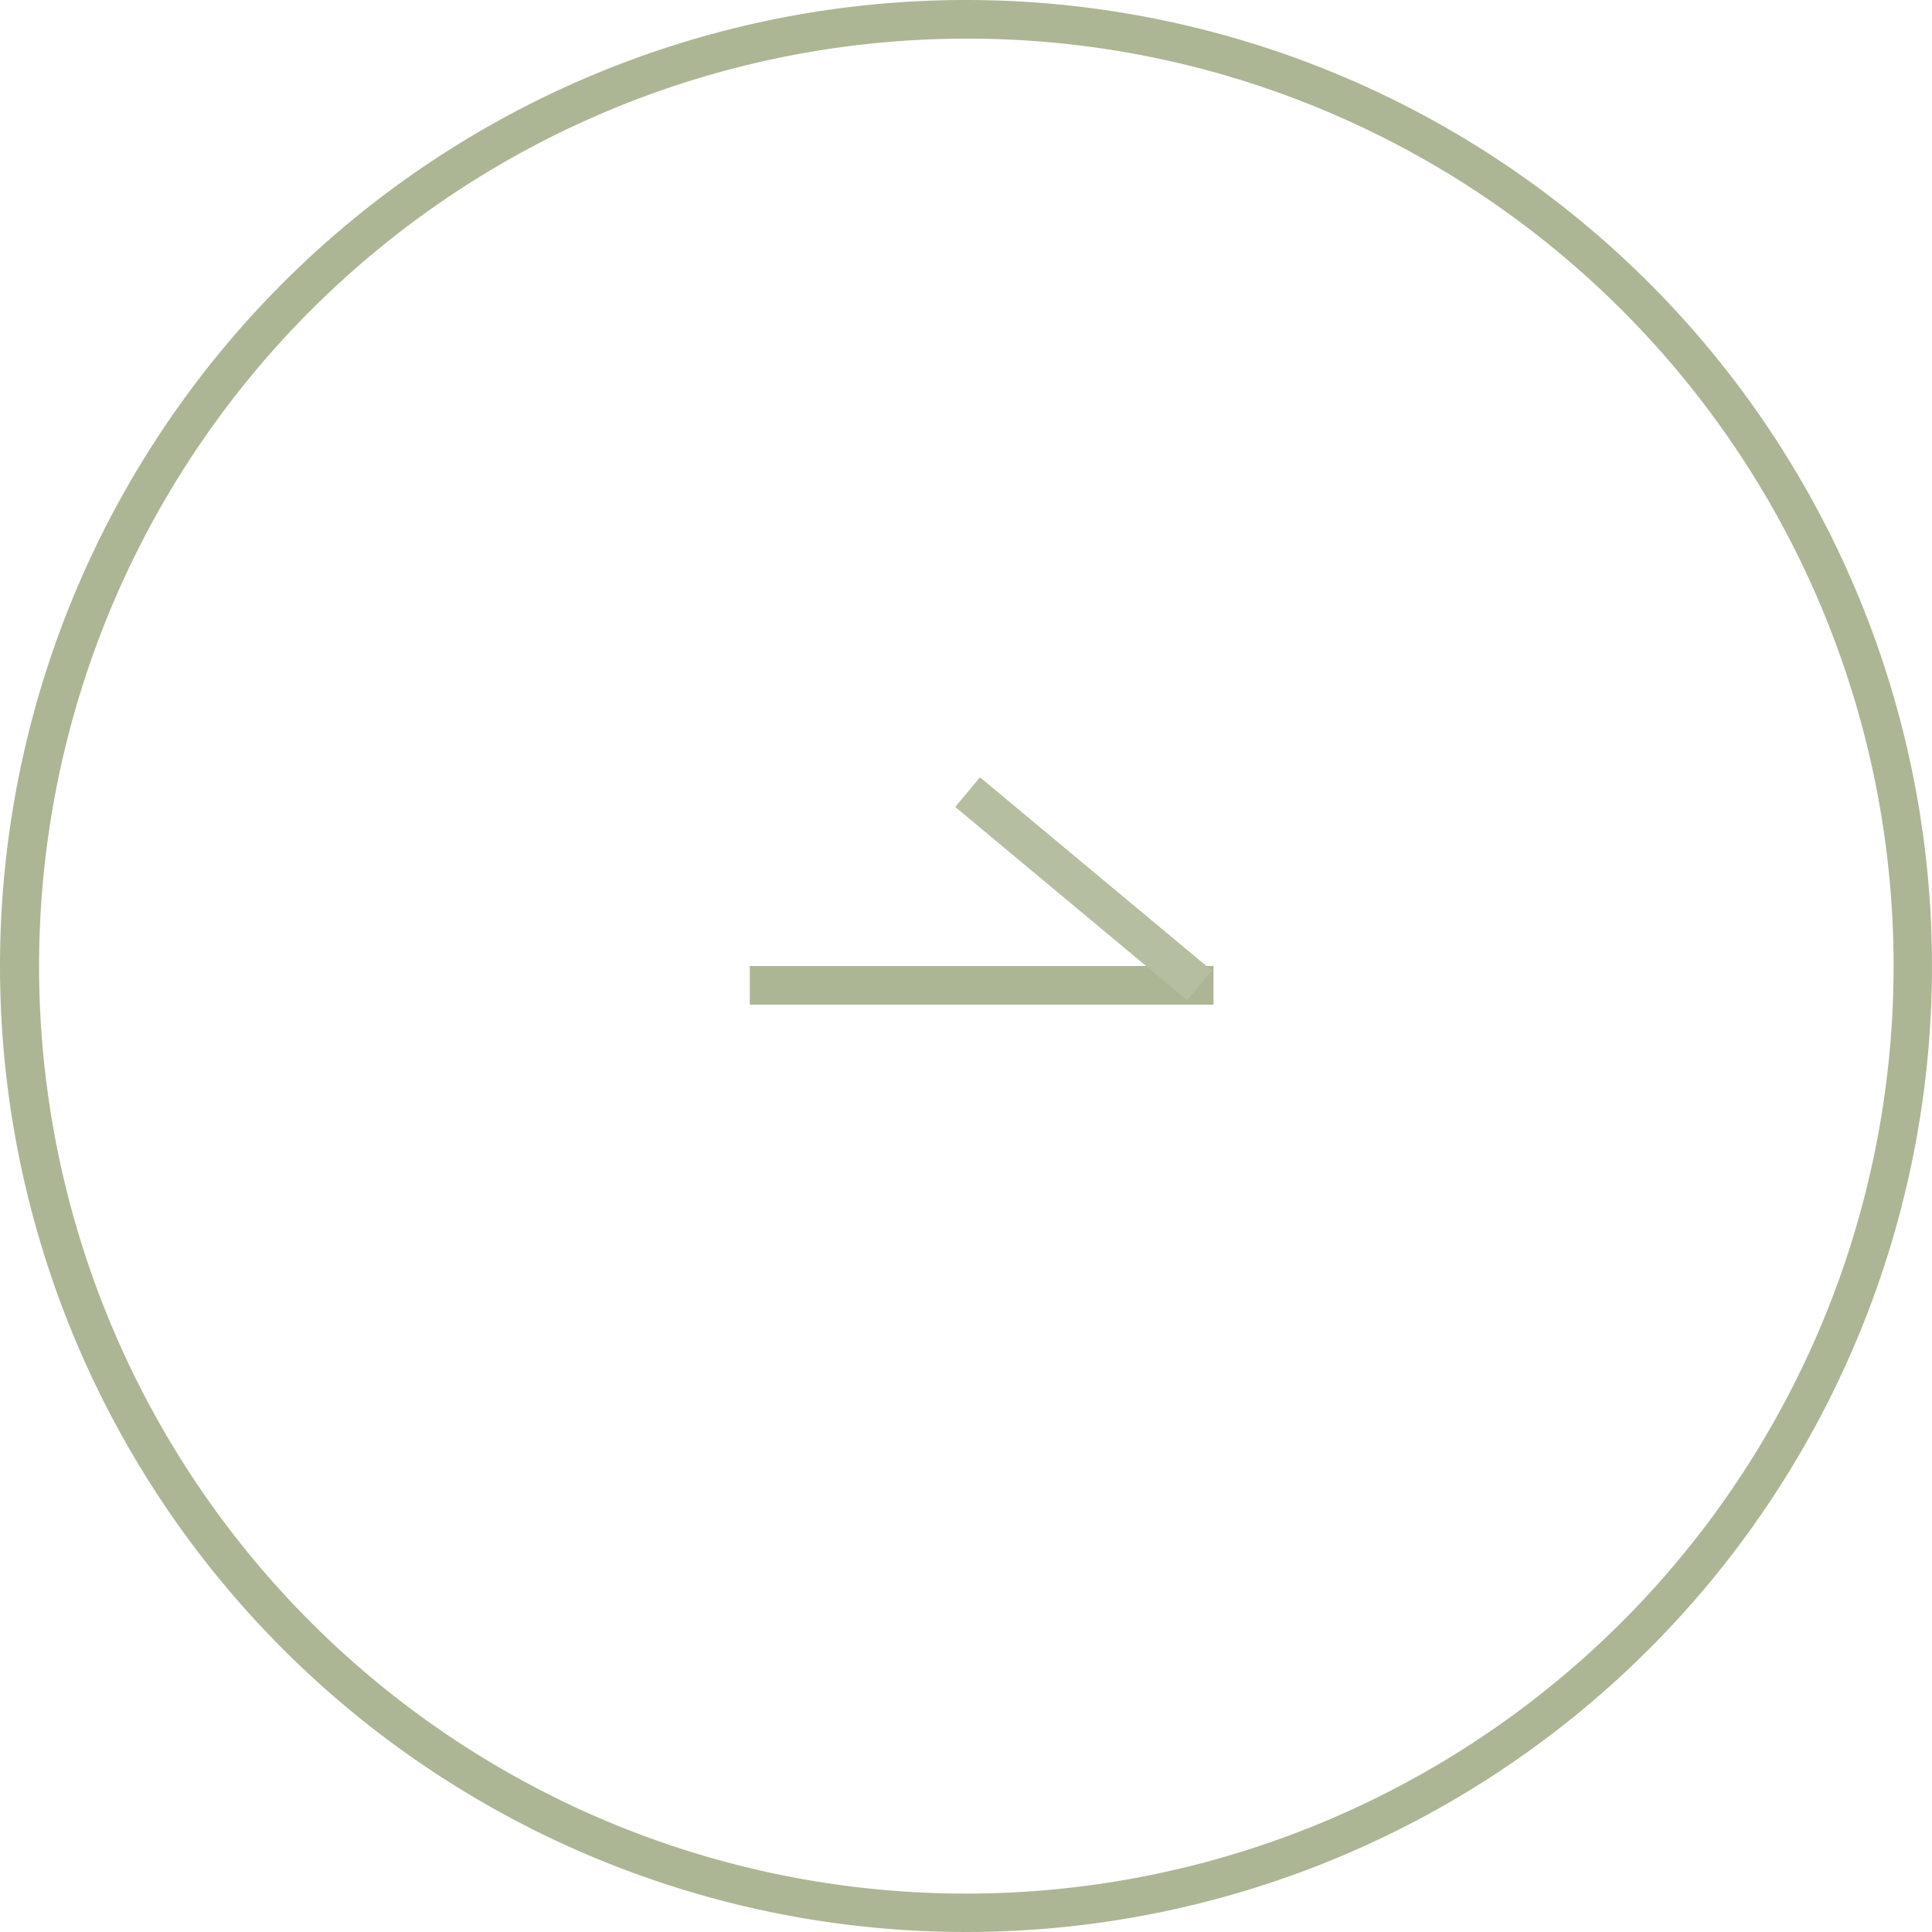 <svg xmlns="http://www.w3.org/2000/svg" width="50" height="50"><g id="グループ_4156" data-name="グループ 4156" transform="translate(-563 -2366)"><g id="グループ_4155" data-name="グループ 4155" transform="translate(13 -5632)"><path id="長方形_56" data-name="長方形 56" d="M25 1a24.007 24.007 0 00-9.342 46.114A24.006 24.006 0 0034.342 2.886 23.849 23.849 0 0025 1m0-1A25 25 0 110 25 25 25 0 0125 0z" transform="translate(550 7998)" fill="#acb695"/><path id="線_18" data-name="線 18" d="M12 .5H0v-1h12z" transform="translate(569.405 8023.5)" fill="#acb695"/><path id="線_19" data-name="線 19" d="M5.68 5.384l-6-5 .64-.768 6 5z" transform="translate(575.042 8018.5)" fill="#b5bea1"/></g></g></svg>